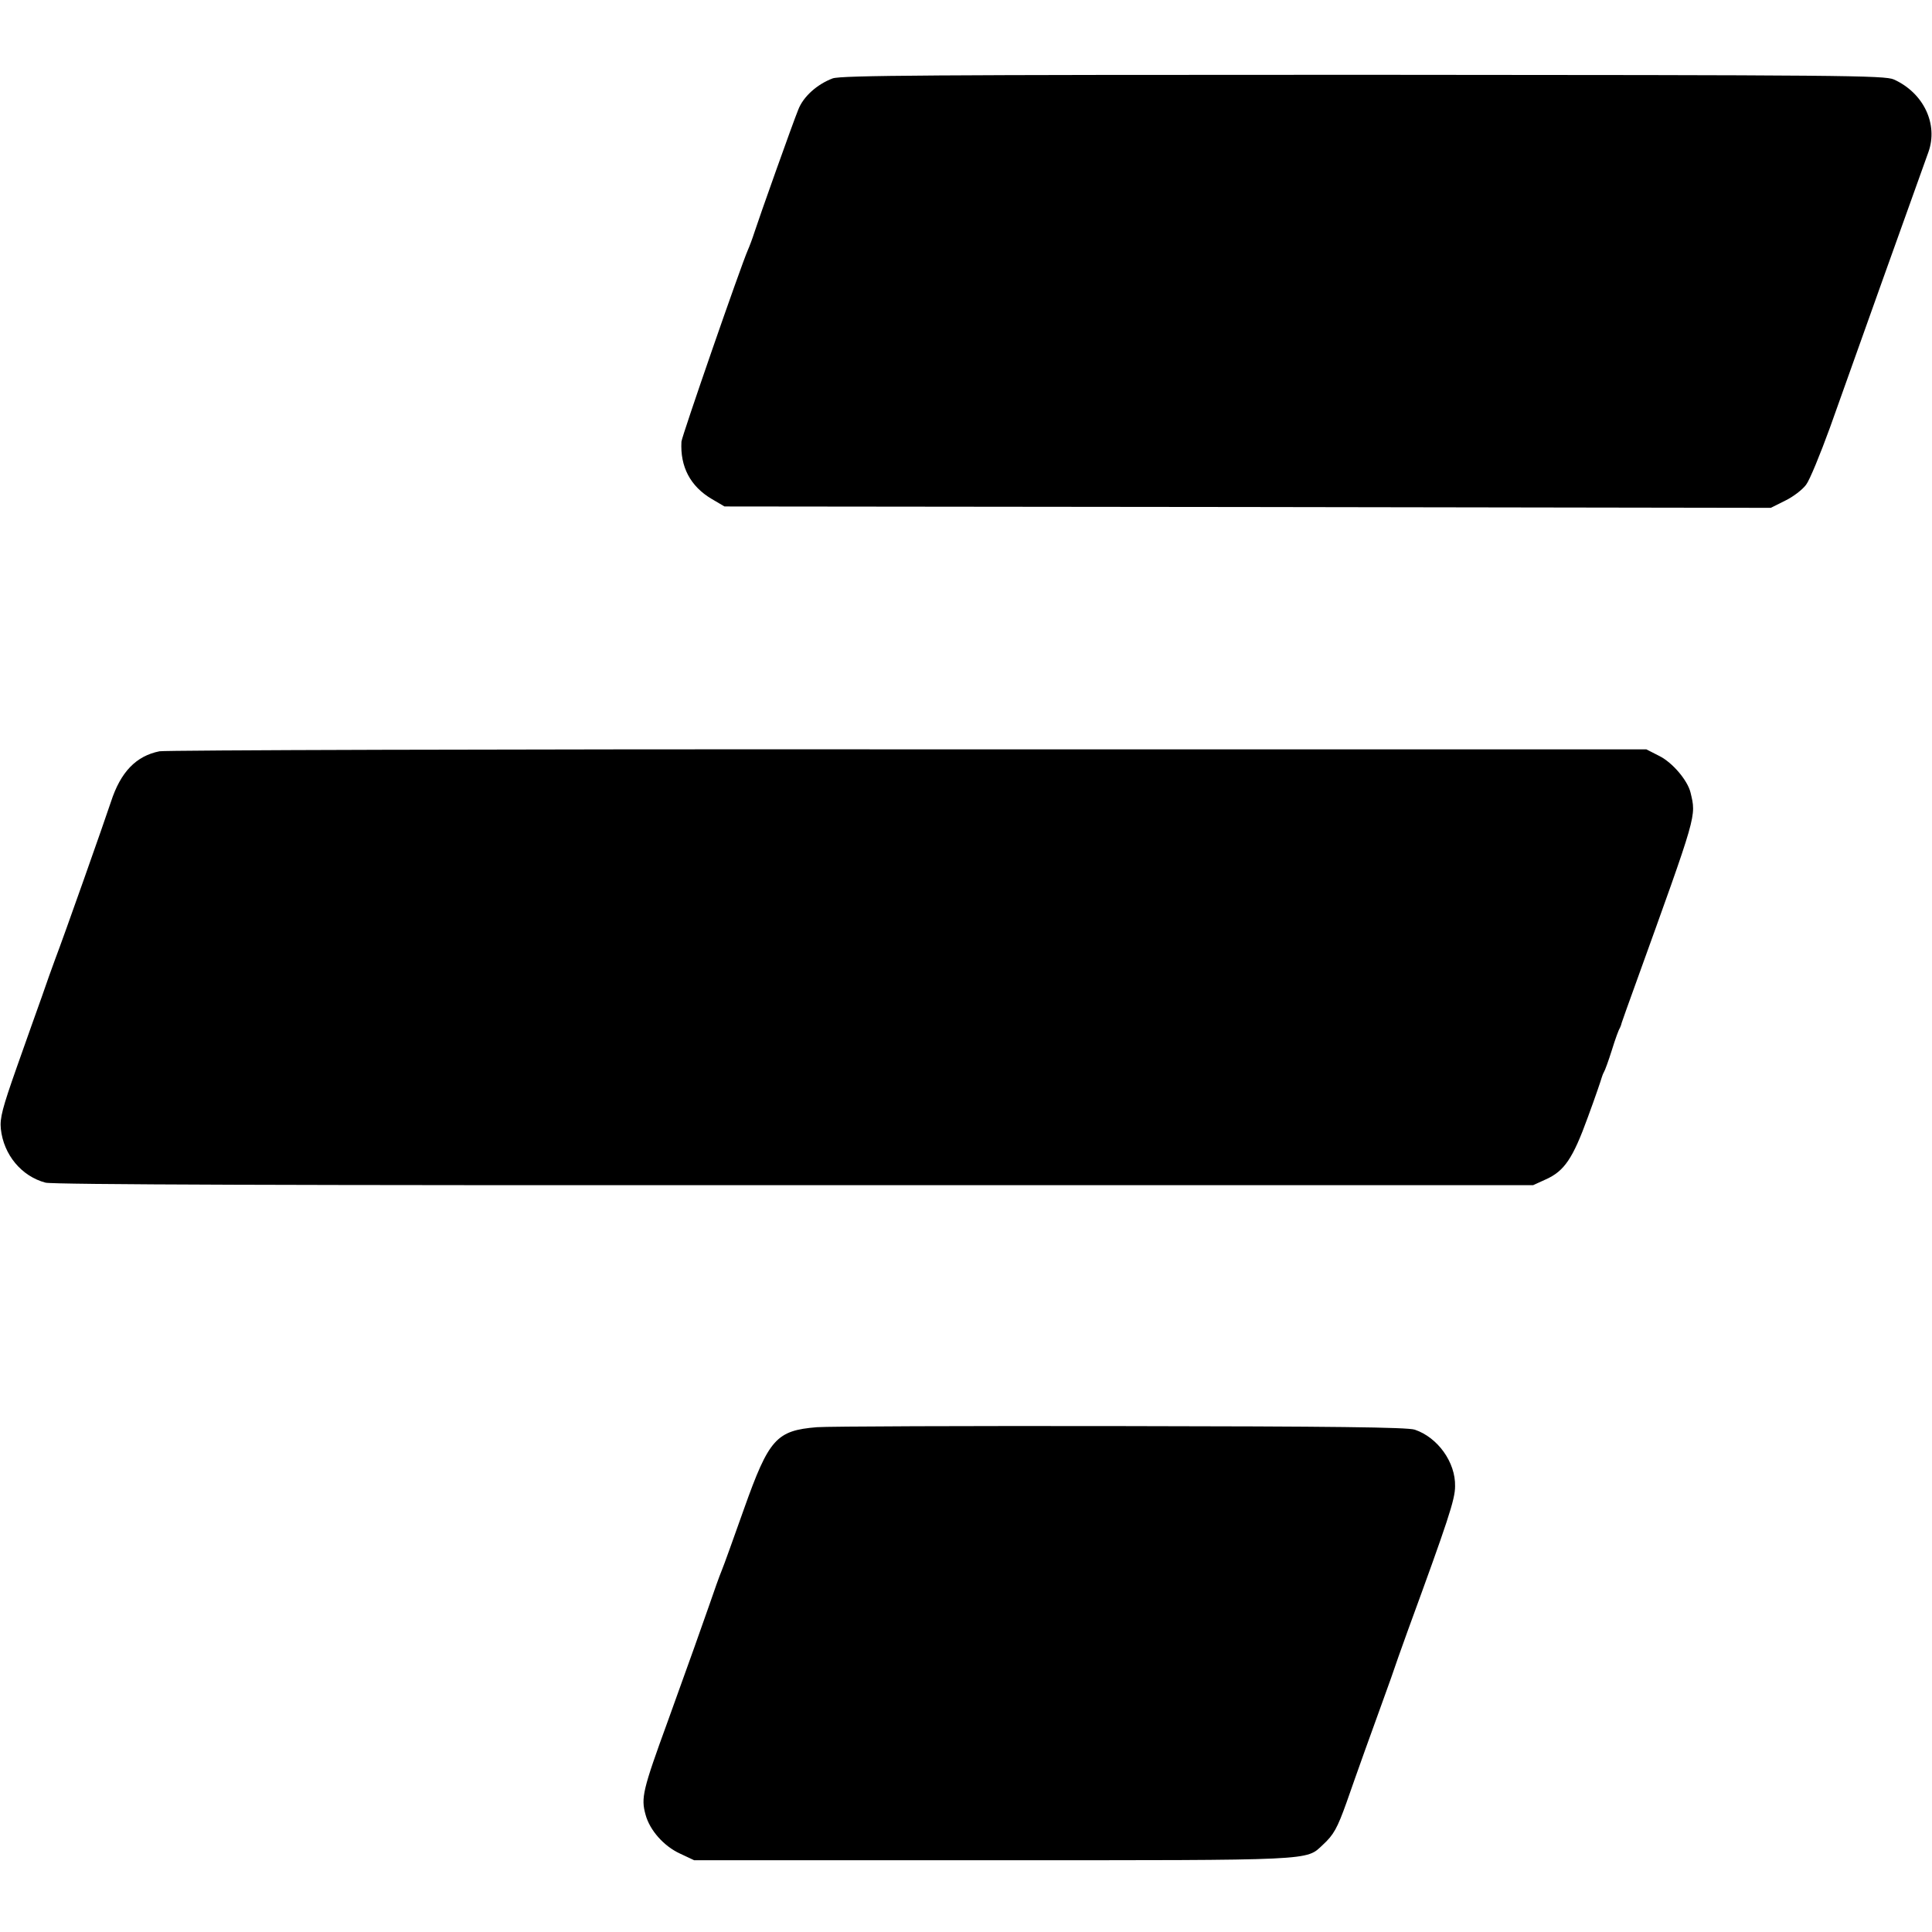 <?xml version="1.0" standalone="no"?>
<!DOCTYPE svg PUBLIC "-//W3C//DTD SVG 20010904//EN"
 "http://www.w3.org/TR/2001/REC-SVG-20010904/DTD/svg10.dtd">
<svg version="1.0" xmlns="http://www.w3.org/2000/svg"
 width="700pt" height="700pt" viewBox="0 0 700 700"
 preserveAspectRatio="xMidYMid meet">
<g transform="translate(0,700) scale(0.1,-0.1)"
fill="#000000" stroke="none">
<path d="M3017 6716 c-56 -21 -107 -66 -125 -114 -19 -46 -143 -395 -158 -442
-8 -25 -19 -54 -24 -65 -26 -59 -239 -674 -241 -695 -5 -91 32 -162 110 -208
l46 -27 1896 -2 1895 -3 52 26 c29 14 63 40 76 58 13 17 51 110 86 206 66 186
330 925 357 999 36 101 -17 214 -125 263 -34 15 -183 16 -1922 17 -1567 0
-1891 -2 -1923 -13z"/>
<path d="M578 4278 c-85 -17 -141 -75 -176 -183 -22 -67 -172 -492 -202 -570
-10 -27 -32 -88 -48 -135 -17 -47 -58 -163 -92 -259 -51 -145 -61 -182 -57
-221 10 -94 75 -172 162 -195 28 -7 889 -10 2716 -9 l2674 0 46 21 c67 30 98
76 152 225 27 73 49 138 50 143 2 6 5 15 8 20 4 6 17 42 29 80 12 39 25 75 29
80 3 6 6 15 7 20 2 6 24 69 50 140 225 624 220 605 199 694 -11 44 -65 108
-113 132 l-47 24 -2675 0 c-1472 1 -2692 -3 -2712 -7z"/>
<path d="M2960 1829 c-147 -12 -174 -42 -264 -295 -37 -104 -73 -205 -81 -224
-8 -19 -28 -75 -45 -125 -35 -100 -62 -176 -150 -420 -92 -252 -98 -279 -81
-340 15 -56 66 -114 125 -141 l51 -24 1081 0 c1177 0 1135 -2 1197 56 39 36
52 59 86 154 33 95 105 296 125 350 7 19 23 64 36 100 12 36 39 112 60 170
147 402 172 477 172 525 2 87 -63 177 -146 205 -27 9 -300 12 -1064 13 -565 1
-1061 -1 -1102 -4z"/>
</g>
</svg>

